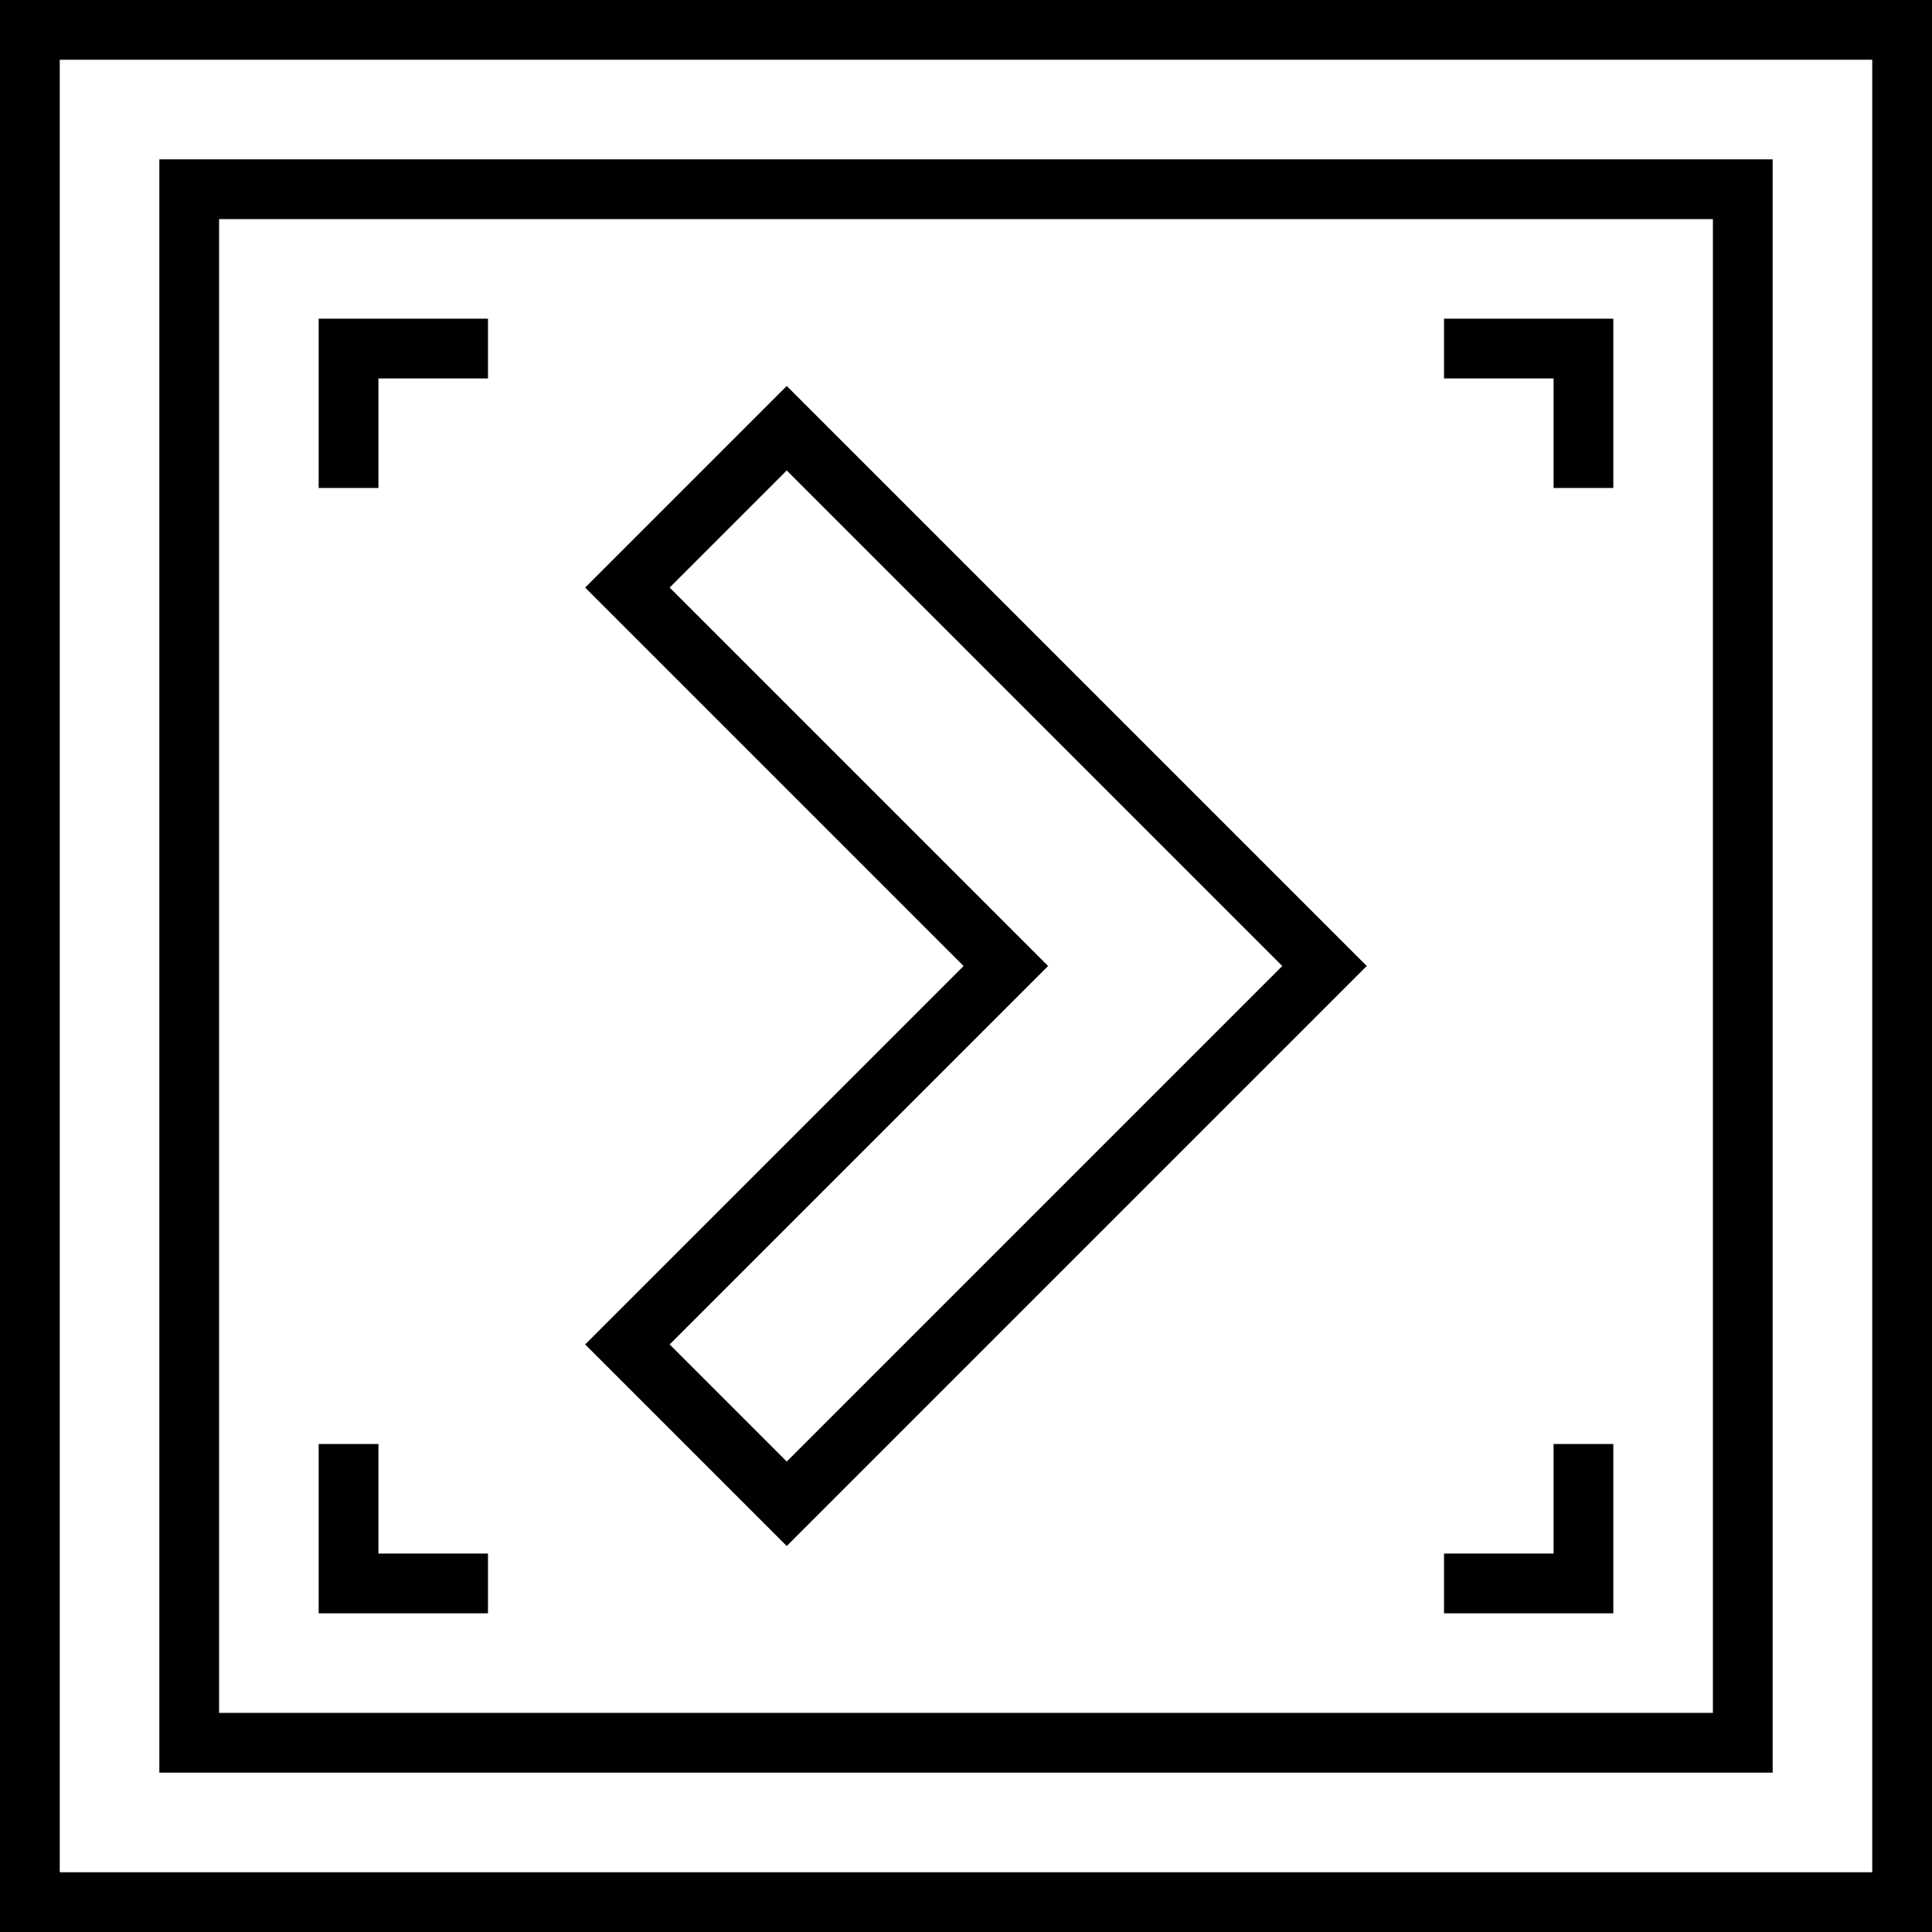 <?xml version="1.0" encoding="iso-8859-1"?>
<!-- Uploaded to: SVG Repo, www.svgrepo.com, Generator: SVG Repo Mixer Tools -->
<svg fill="#000000" height="800px" width="800px" version="1.1" id="Layer_1" xmlns="http://www.w3.org/2000/svg" xmlns:xlink="http://www.w3.org/1999/xlink" 
	 viewBox="0 0 512 512" xml:space="preserve">
<g>
	<g>
		<path d="M0,0v512h512V0H0z M496.165,496.165H15.835V15.835h480.33V496.165z"/>
	</g>
</g>
<g>
	<g>
		<path d="M42.227,42.227v427.546h427.546V42.227H42.227z M453.938,453.938H58.062V58.062h395.876V453.938z"/>
	</g>
</g>
<g>
	<g>
		<path d="M208.495,102.288l-53.423,53.423L255.36,256L155.072,356.289l53.423,53.423L362.207,256L208.495,102.288z
			 M177.464,356.289L277.753,256L177.464,155.711l31.03-31.03L339.814,256L208.495,387.319L177.464,356.289z"/>
	</g>
</g>
<g>
	<g>
		<polygon points="84.454,84.454 84.454,129.32 100.289,129.32 100.289,100.289 129.32,100.289 129.32,84.454 		"/>
	</g>
</g>
<g>
	<g>
		<polygon points="382.68,84.454 382.68,100.289 411.711,100.289 411.711,129.32 427.546,129.32 427.546,84.454 		"/>
	</g>
</g>
<g>
	<g>
		<polygon points="411.711,382.68 411.711,411.711 382.68,411.711 382.68,427.546 427.546,427.546 427.546,382.68 		"/>
	</g>
</g>
<g>
	<g>
		<polygon points="100.289,411.711 100.289,382.68 84.454,382.68 84.454,427.546 129.32,427.546 129.32,411.711 		"/>
	</g>
</g>
</svg>